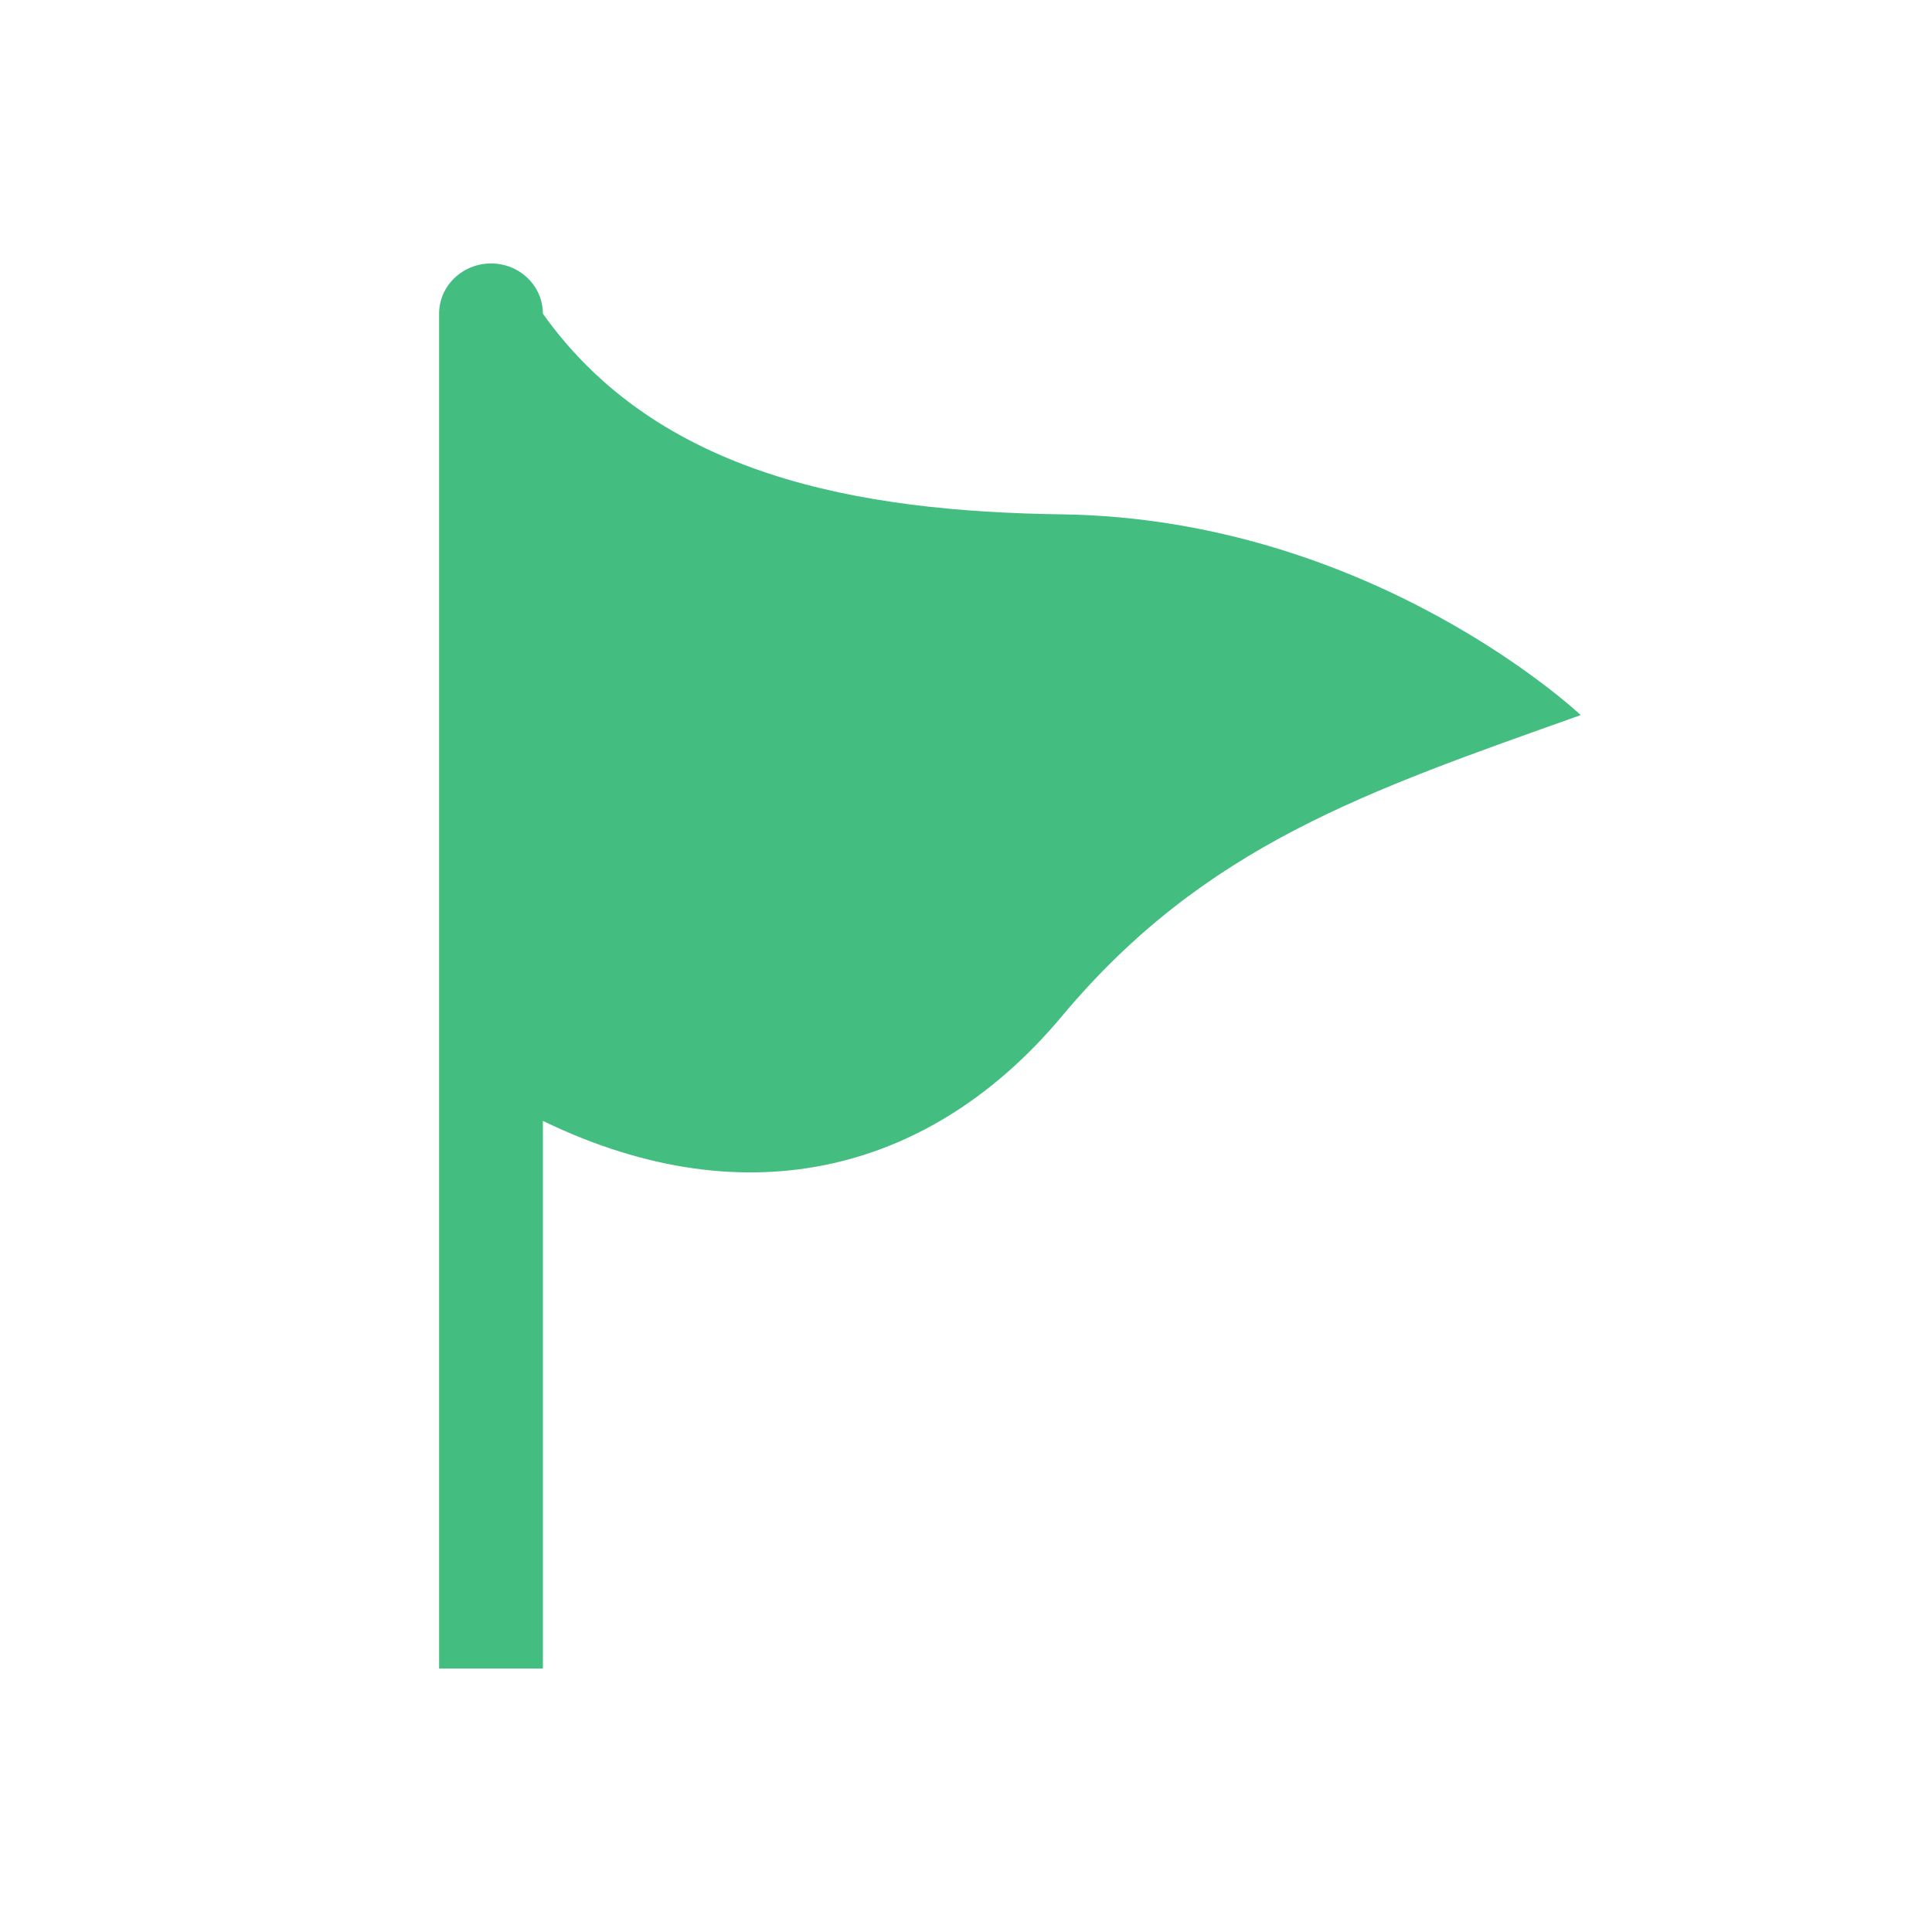 <svg xmlns="http://www.w3.org/2000/svg" viewBox="0 0 22 22">
  <defs id="defs3051">
    <style type="text/css" id="current-color-scheme">
      .ColorScheme-Text {
        color:#4d4d4d
      }
      </style>
  </defs>
    <path
       style="fill:#43be80;fill-opacity:1"
       d="M 5.592 3 C 5.265 3 5 3.256 5 3.572 L 5 19 L 6.182 19 L 6.182 12.764 C 8.545 13.908 10.641 13.308 12.092 11.572 C 13.72 9.625 15.57 9.008 18 8.143 C 18 8.143 15.637 5.908 12.092 5.857 C 9.775 5.825 7.494 5.417 6.182 3.572 C 6.182 3.256 5.918 3 5.592 3 z "
        />
</svg>
